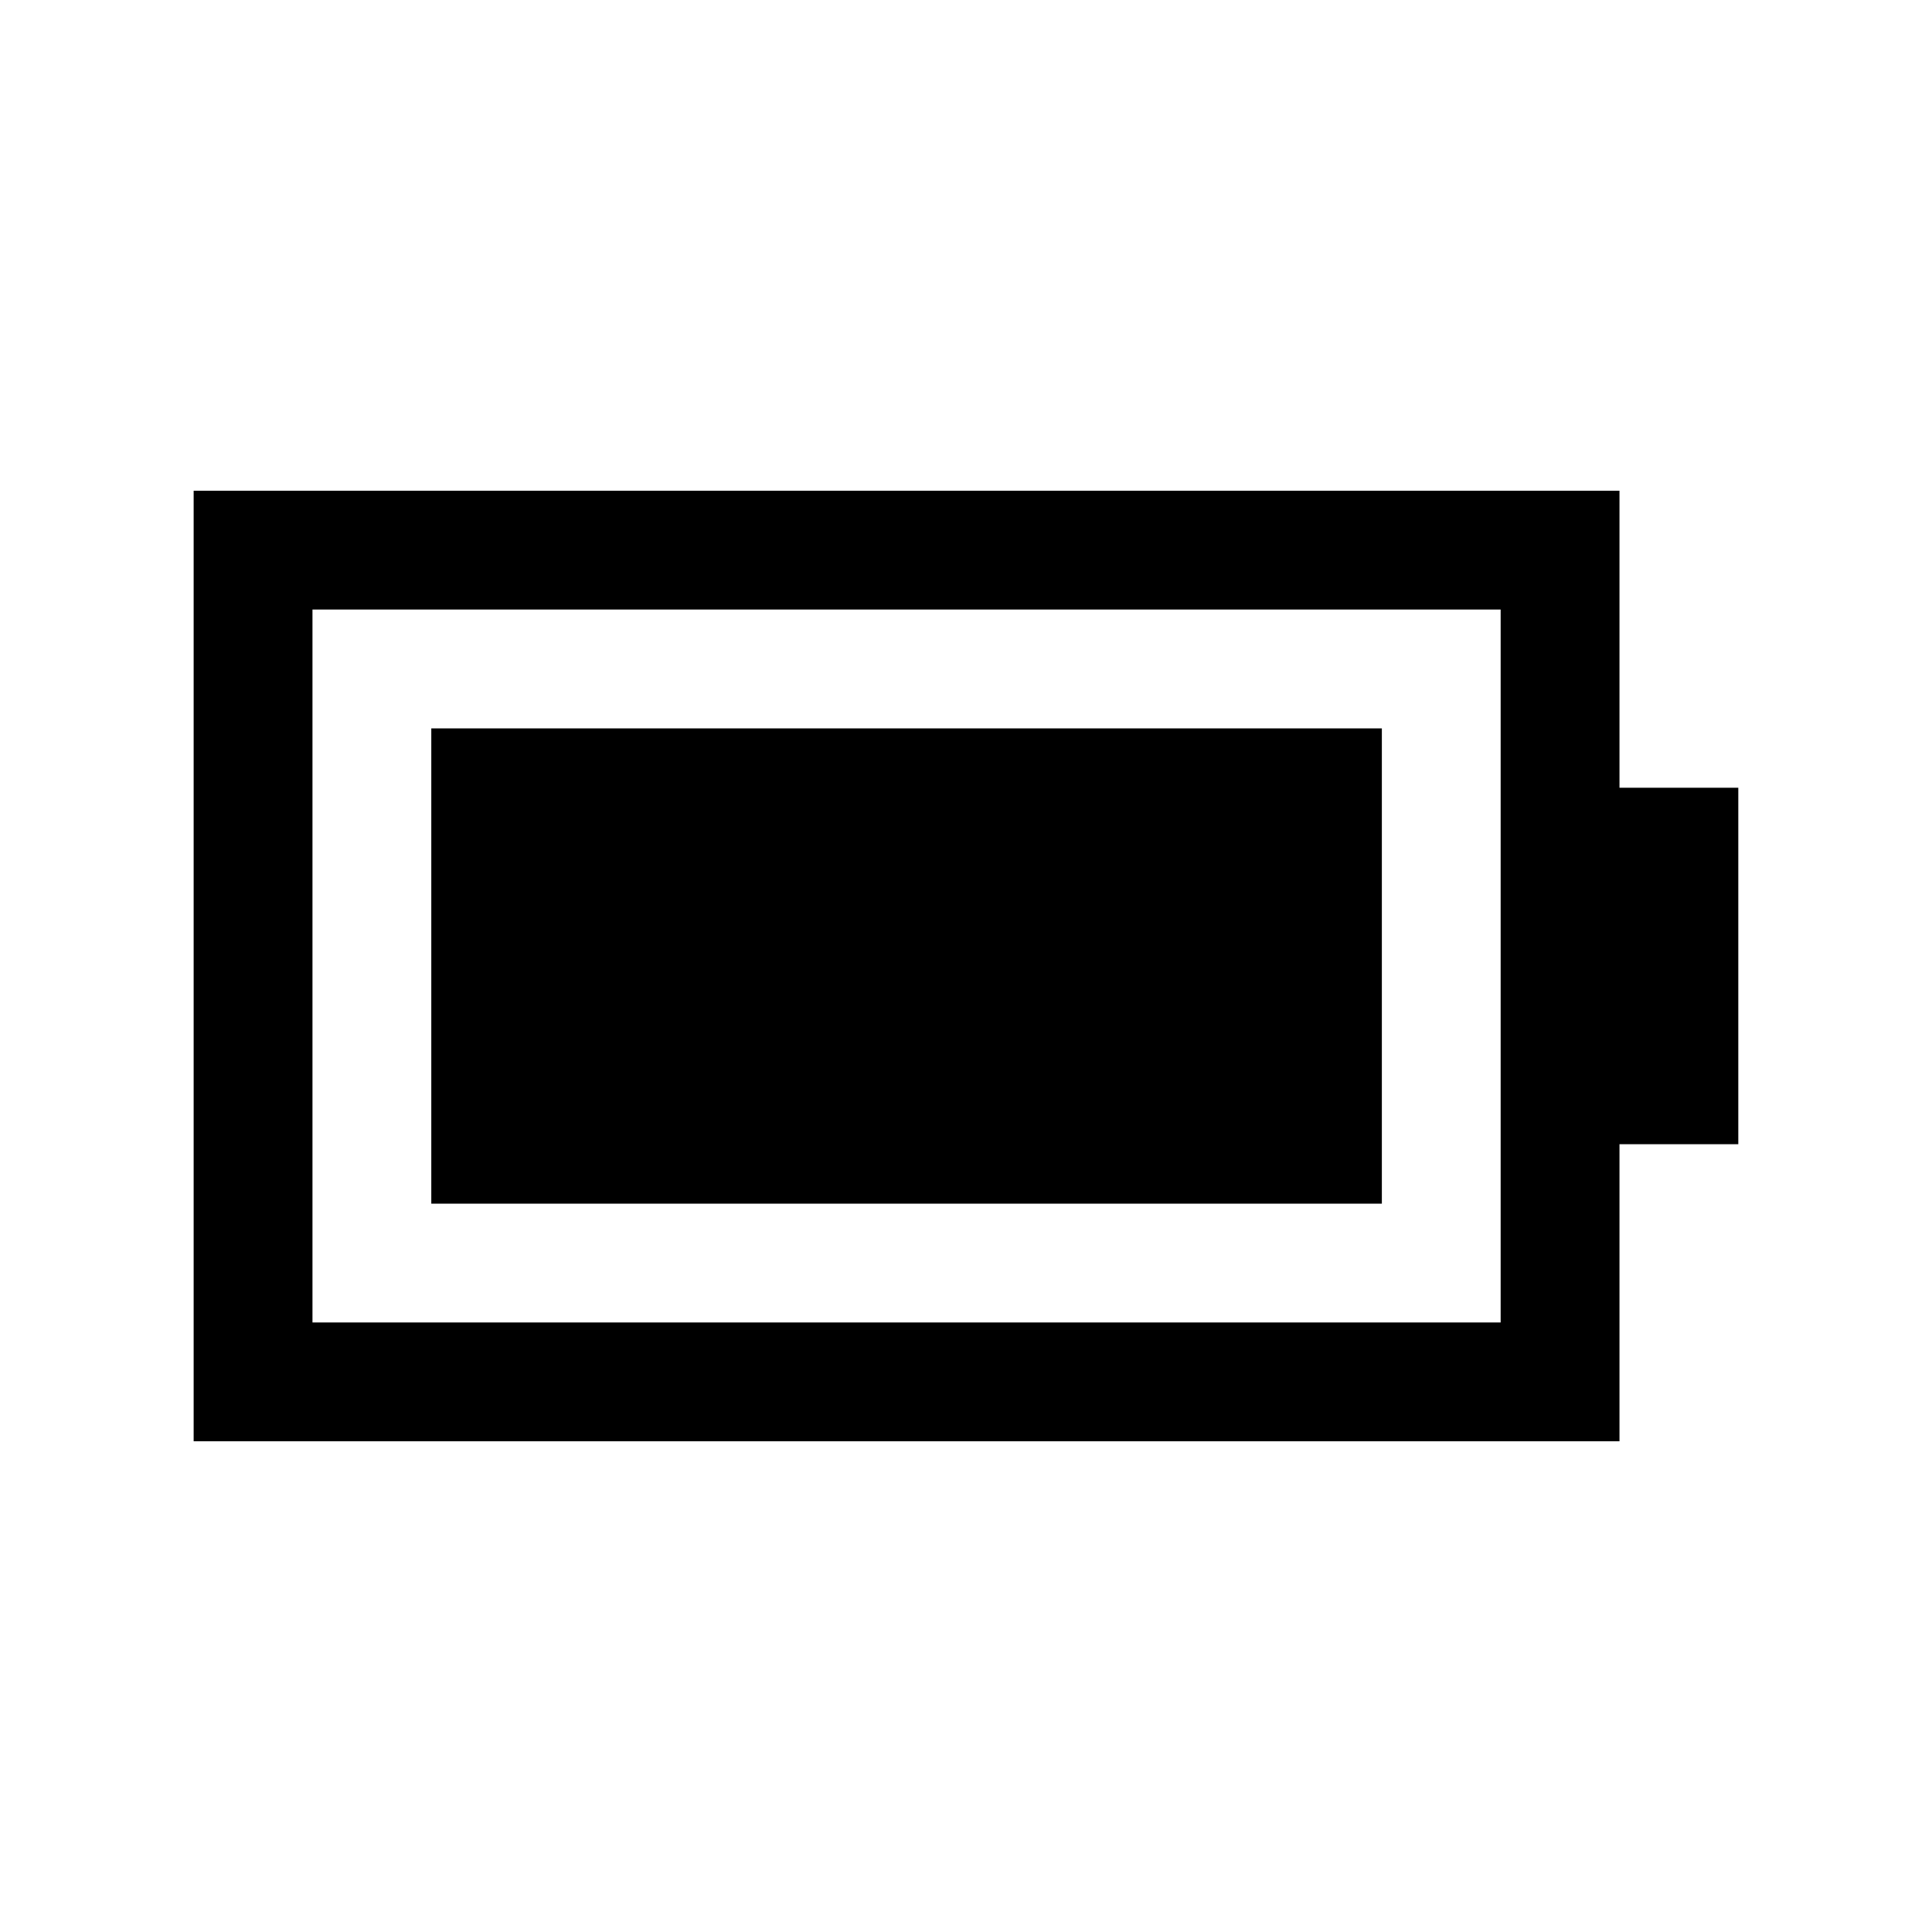 <?xml version="1.0" encoding="UTF-8"?>
<!-- Uploaded to: ICON Repo, www.svgrepo.com, Generator: ICON Repo Mixer Tools -->
<svg fill="#000000" width="800px" height="800px" version="1.1" viewBox="144 144 512 512" xmlns="http://www.w3.org/2000/svg">
 <path d="m195.32 274.05v251.9h377.86v-78.719h31.488v-94.465h-31.488v-78.719zm31.488 31.488h314.88v188.93h-314.88zm31.488 31.488v125.95h251.91v-125.95z"/>
</svg>
